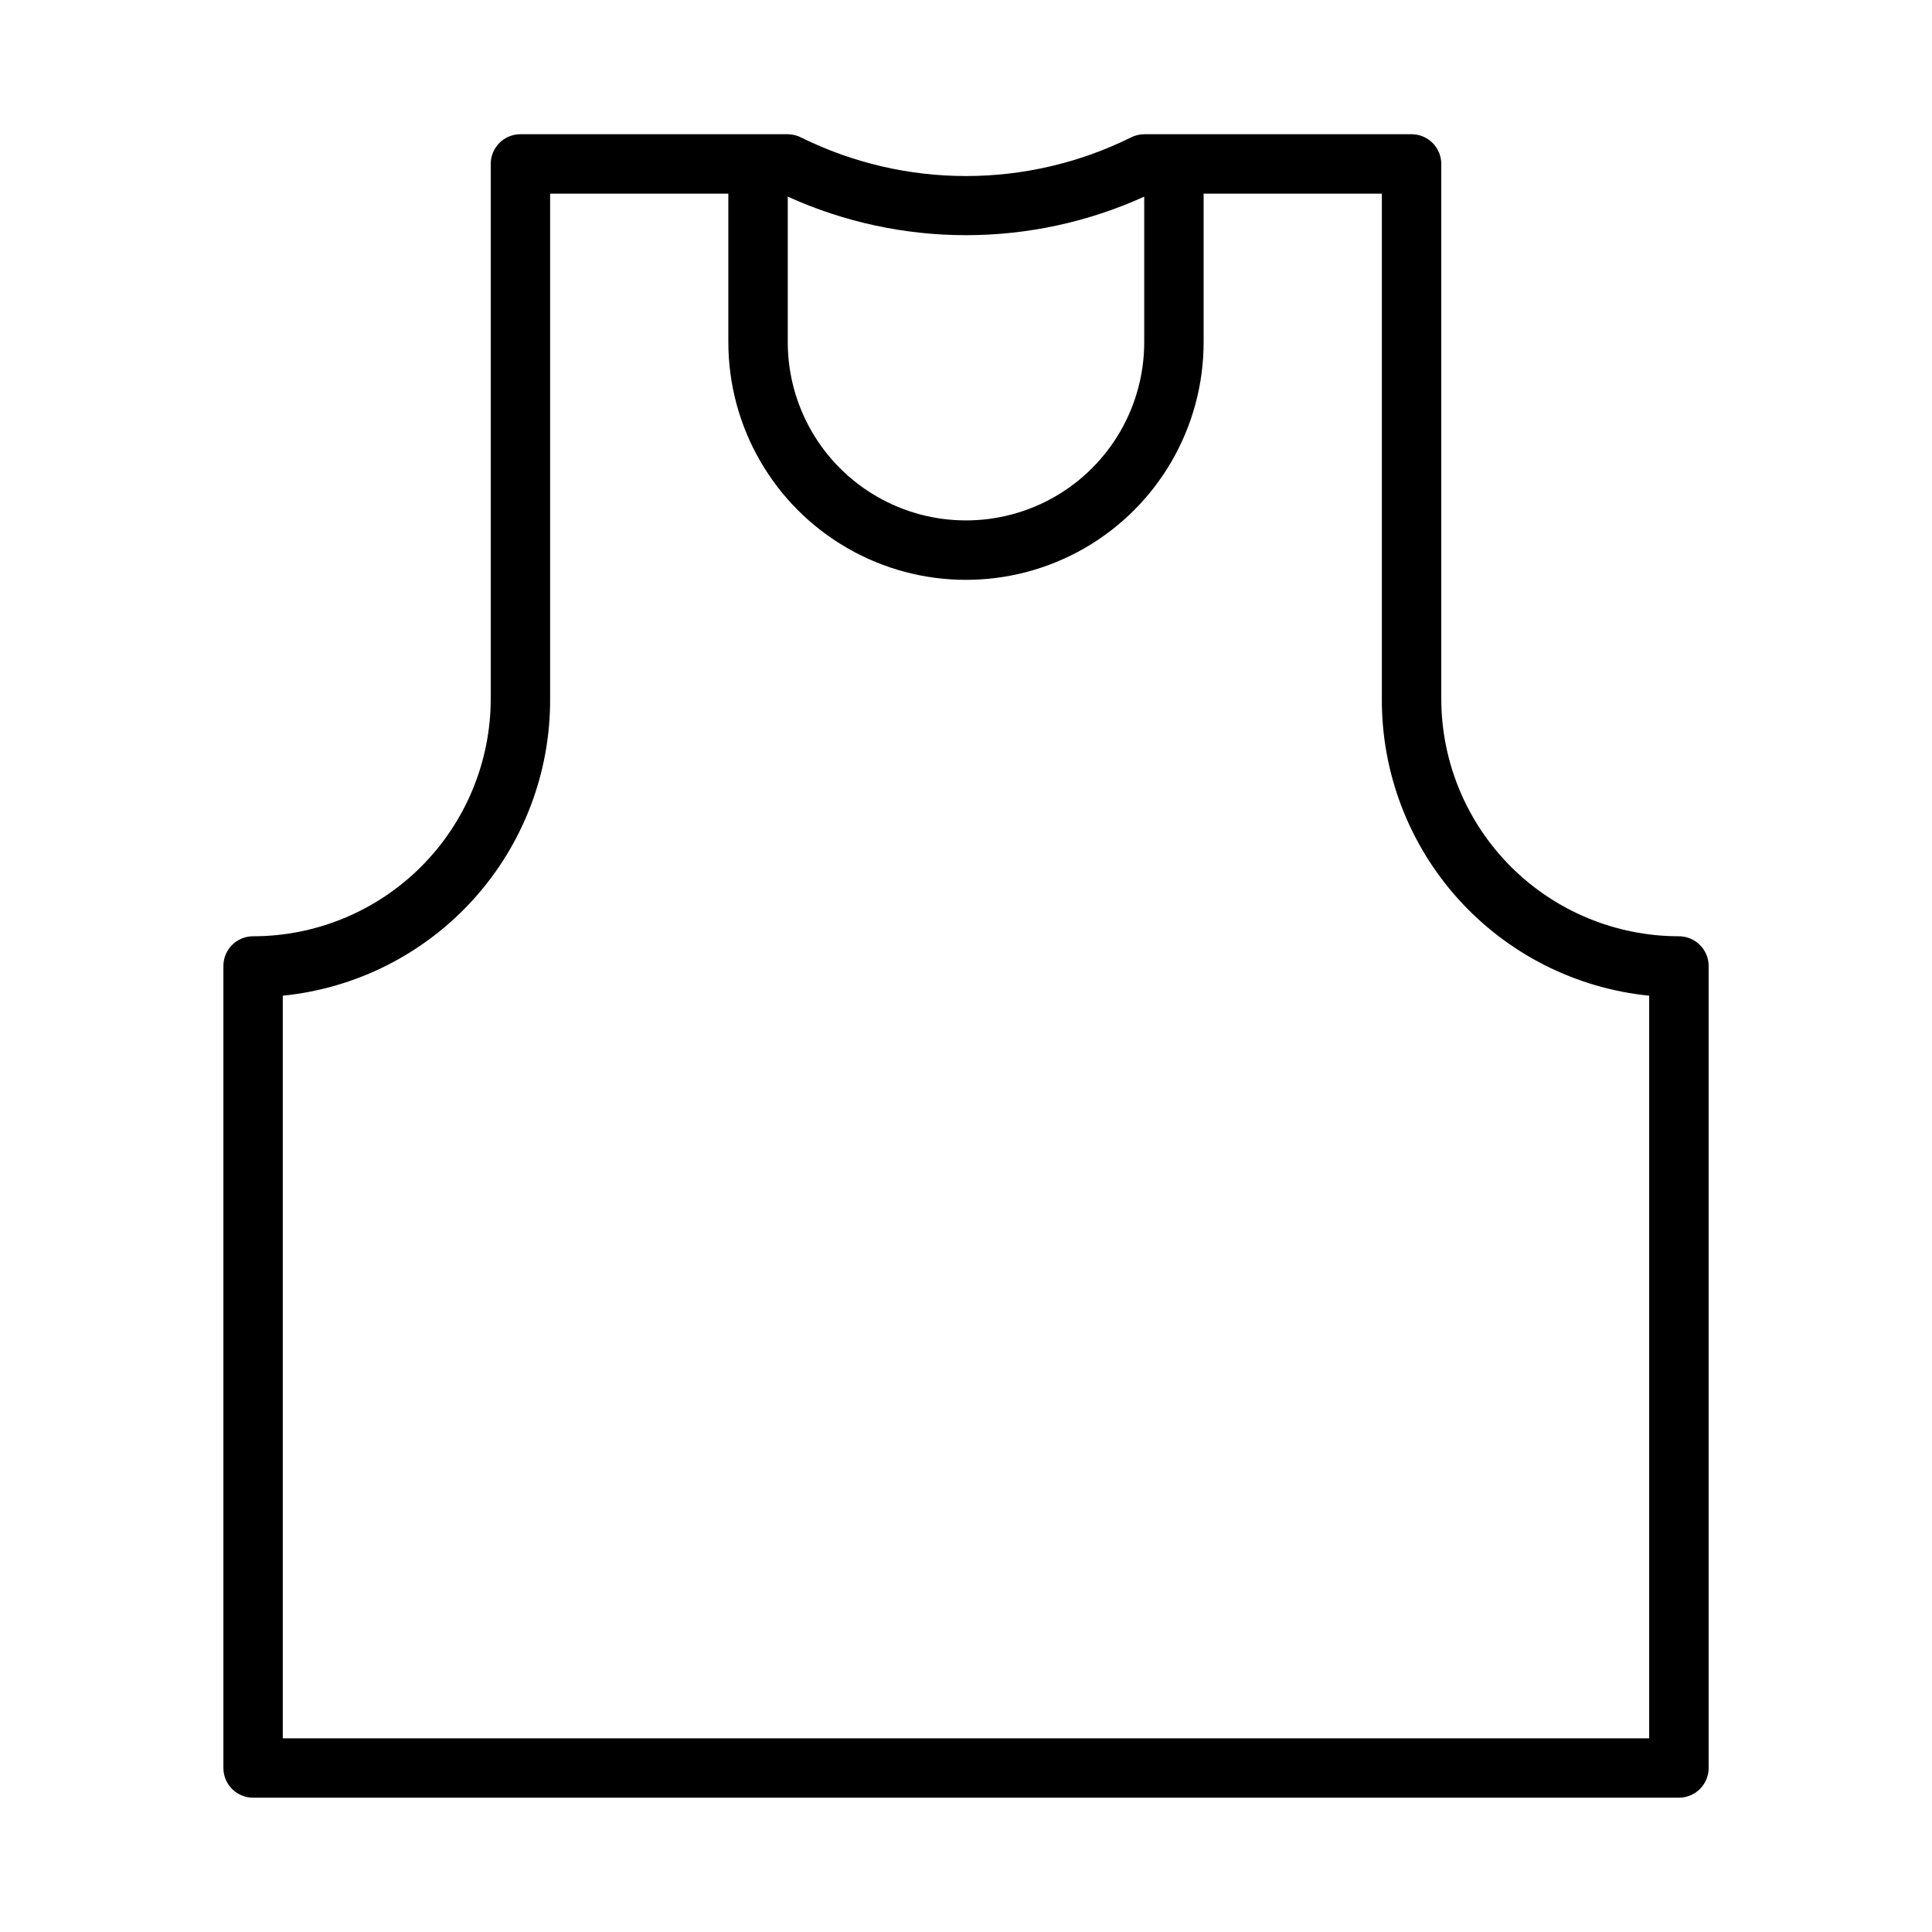 <?xml version="1.0" encoding="UTF-8"?>
<!-- Uploaded to: ICON Repo, www.svgrepo.com, Generator: ICON Repo Mixer Tools -->
<svg fill="#000000" width="800px" height="800px" version="1.1" viewBox="144 144 512 512" xmlns="http://www.w3.org/2000/svg">
 <path d="m588.93 392.12c-16.699 0-32.719-6.633-44.531-18.445-11.809-11.809-18.445-27.828-18.445-44.531v-141.7c0-2.086-0.828-4.09-2.305-5.566-1.477-1.477-3.477-2.305-5.566-2.305h-70.848c-1.23 0.008-2.445 0.305-3.543 0.867-27.535 13.617-59.844 13.617-87.379 0-1.098-0.562-2.309-0.859-3.543-0.867h-70.848c-4.348 0-7.871 3.523-7.871 7.871v141.7c0 16.703-6.637 32.723-18.445 44.531-11.812 11.812-27.828 18.445-44.531 18.445-4.348 0-7.871 3.527-7.871 7.875v212.54c0 2.09 0.828 4.09 2.305 5.566 1.477 1.477 3.477 2.305 5.566 2.305h377.86c2.09 0 4.09-0.828 5.566-2.305 1.477-1.477 2.309-3.477 2.309-5.566v-212.54c0-2.09-0.832-4.09-2.309-5.566-1.477-1.477-3.477-2.309-5.566-2.309zm-141.7-196.01v38.574c0 16.871-9.004 32.465-23.617 40.902s-32.617 8.438-47.23 0c-14.613-8.438-23.617-24.031-23.617-40.902v-38.574c30.016 13.621 64.449 13.621 94.465 0zm133.82 408.56h-362.11v-196.8c19.484-1.957 37.543-11.109 50.641-25.664 13.102-14.559 20.305-33.473 20.207-53.059v-133.82h47.23v39.359l0.004 0.004c0 22.496 12.004 43.289 31.488 54.539 19.484 11.246 43.488 11.246 62.977 0 19.484-11.25 31.488-32.043 31.488-54.539v-39.363h47.23v133.82c-0.098 19.586 7.106 38.5 20.207 53.059 13.102 14.555 31.156 23.707 50.641 25.664z"/>
</svg>